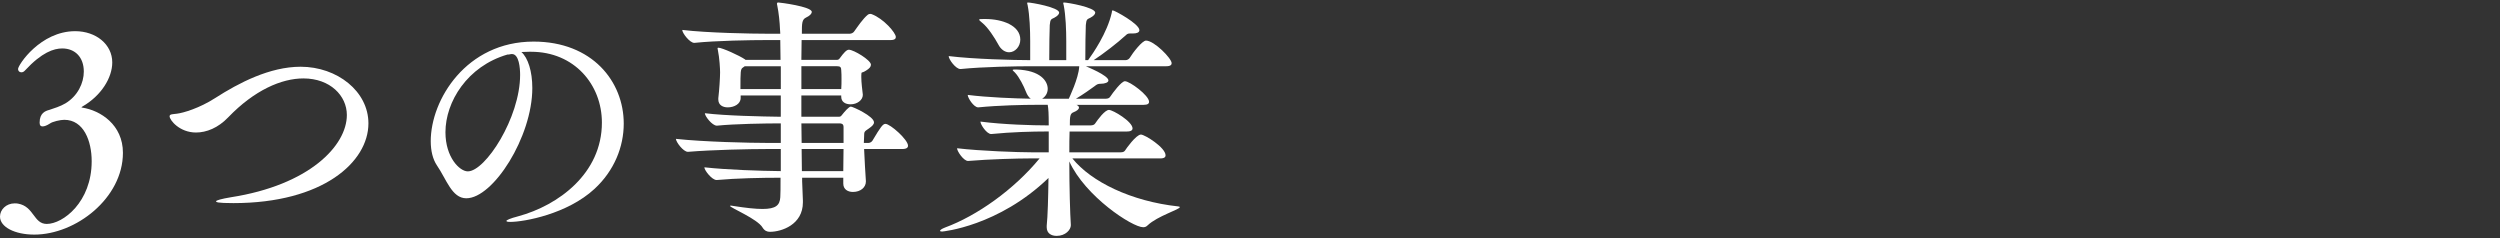 <svg enable-background="new 0 0 315 30" height="30" viewBox="0 0 315 30" width="315" xmlns="http://www.w3.org/2000/svg"><rect x="0" y="0" width="315" height="30" fill="#333333" stroke="none"/><g fill="#fff"><path d="m4.32 29.56c-2.464 0-4.32-.96-4.32-2.272 0-.864.768-1.664 1.856-1.664.128 0 .256 0 .416.032 2.016.352 1.952 2.56 3.616 2.56 2.048 0 5.664-2.752 5.664-7.904 0-2.528-.992-5.215-3.456-5.215-.48 0-1.504.224-1.824.48-.352.224-.672.352-.896.352-.256 0-.384-.128-.384-.48 0-1.216.736-1.472 1.216-1.6.576-.192 1.408-.448 2.048-.832 1.536-.928 2.304-2.56 2.304-4 0-1.792-1.088-2.912-2.72-2.912-1.056 0-2.56.48-4.671 2.752-.16.192-.32.256-.48.256-.256 0-.416-.192-.416-.416 0-.512 2.815-4.768 7.199-4.768 2.624 0 4.672 1.664 4.672 3.936 0 1.92-1.376 4.191-3.776 5.567-.064.032-.096.064-.096.096 0 0 .032.032.096.032 2.272.352 5.12 2.144 5.12 5.696-.001 5.696-5.921 10.304-11.168 10.304z"/><path d="m29.401 25.592c-2.048 0-2.176-.128-2.176-.224 0-.128.704-.32 1.856-.512 9.887-1.536 14.623-6.496 14.623-10.367 0-2.432-2.112-4.608-5.472-4.608-2.752 0-6.175 1.472-9.471 4.896-1.28 1.344-2.752 1.92-4.064 1.92-2.08 0-3.328-1.568-3.328-2.048 0-.288.448-.256.896-.32.832-.096 2.88-.704 4.864-1.984 2.944-1.888 6.848-3.936 10.751-3.936 4.608 0 8.543 3.104 8.543 7.135 0 4.865-5.727 10.048-17.022 10.048z"/><path d="m64.287 27.96c-.32 0-.48-.032-.48-.128s.48-.32 1.472-.576c5.088-1.376 10.56-5.408 10.56-11.807 0-4.8-3.488-8.928-8.928-8.928-.096 0-.16 0-.256 0-.32 0-.64.032-.96.032.832.736 1.376 2.432 1.376 4.543 0 6.144-4.928 13.887-8.319 13.887-1.824 0-2.496-2.4-3.712-4.16-.512-.768-.768-1.824-.768-3.04 0-5.215 4.479-12.543 12.959-12.543 7.391 0 11.359 5.023 11.359 10.335 0 2.912-1.184 5.919-3.68 8.223-3.424 3.17-8.864 4.162-10.623 4.162zm-8.16-11.295c0 3.167 1.792 4.928 2.816 4.928 2.208 0 6.592-6.752 6.592-12.159 0-.832-.128-2.624-1.024-2.624-.064 0-.16 0-.256.032-.128.032-.224.032-.32.032-5.056 1.472-7.808 5.951-7.808 9.791z"/><path d="m108.878 18.777c.064 1.408.16 3.2.224 4.032v.064c0 .736-.672 1.312-1.632 1.312-.64 0-1.216-.32-1.216-1.056v-.736h-5.184v.448l.096 2.432v.224c0 2.816-2.688 3.712-4.16 3.712-.352 0-.672-.128-.928-.544-.64-1.088-4.096-2.496-4.096-2.72 0-.032.032-.032.096-.032s.16 0 .288.032c1.632.256 2.815.384 3.711.384 1.696 0 2.176-.48 2.24-1.472.032-.384.032-1.248.032-2.464-2.4 0-5.567.064-8.031.288h-.032c-.576 0-1.536-1.216-1.536-1.6 2.879.32 6.975.448 9.631.48v-2.784h-1.792c-2.144 0-6.815.096-9.887.352h-.032c-.576 0-1.504-1.248-1.504-1.632 3.52.384 9.343.512 11.519.512h1.696v-2.464c-1.984 0-5.824.064-8.032.288h-.032c-.576 0-1.504-1.184-1.504-1.568 2.56.32 7.135.416 9.567.448v-2.688h-5.056v.32c0 .768-.832 1.184-1.632 1.184-.608 0-1.184-.288-1.184-.992v-.16c.128-1.056.224-2.624.224-3.264 0-.384-.064-1.792-.288-2.848 0-.064-.032-.128-.032-.16 0-.064.032-.096.096-.096.48 0 2.656.992 3.36 1.472l.064.064h4.416c0-.96-.032-1.824-.032-2.496h-1.824c-1.792 0-6.239.064-8.991.352h-.032c-.544 0-1.504-1.216-1.504-1.632 3.168.384 8.799.48 10.655.48h1.696c0-.224-.032-.384-.032-.512-.032-.896-.16-2.144-.352-3.072-.032-.096-.032-.16-.032-.192 0-.128.064-.16.16-.16.192 0 4.224.512 4.224 1.184 0 .256-.288.512-.704.704-.544.256-.544.736-.544 2.048h6.047c.192 0 .448-.128.544-.288.416-.576 1.12-1.632 1.728-2.112.064-.064.192-.096.288-.096.064 0 .128 0 .192.032 1.472.544 3.04 2.335 3.04 2.88 0 .192-.128.384-.672.384h-11.199c0 .704-.032 1.536-.032 2.496h4.416c.128 0 .288 0 .416-.192.512-.704.864-1.088 1.152-1.088.608 0 2.784 1.312 2.784 1.888 0 .256-.192.48-.608.736-.64.416-.576.032-.608.64v.192c0 .672.128 1.632.192 2.208v.032c0 .64-.704 1.184-1.536 1.184-.64 0-1.184-.288-1.184-.96v-.16h-5.023v2.688h4.671c.128 0 .288 0 .416-.192.352-.448.896-1.088 1.152-1.088.224 0 2.912 1.216 2.912 1.984 0 .256-.224.48-.64.768-.672.448-.576.416-.608 1.088 0 .192-.032.448-.032.736h.608c.16 0 .384-.128.48-.288 1.024-1.728 1.312-2.112 1.632-2.112.608 0 2.848 1.984 2.848 2.752 0 .224-.16.416-.736.416zm-10.495-10.431h-4.544l-.224.16c-.32.192-.32.48-.32 2.72h5.088zm2.592 0v2.879h5.023c.032-.416.032-.832.032-1.248 0-.384 0-.768-.032-1.12 0-.384-.128-.512-.512-.512h-4.511zm5.311 7.647c0-.384-.256-.448-.512-.448h-4.799c0 .832.032 1.664.032 2.464h5.28v-2.016zm-5.28 2.784c0 1.024.032 1.984.032 2.784h5.215c0-.832.032-1.856.032-2.784z"/><path d="m148.653 26.104c0 .288-2.816 1.12-4.032 2.272-.192.192-.352.256-.576.256-1.375 0-7.295-3.872-9.311-8.287 0 3.167.096 6.624.192 8v.032c0 .576-.672 1.344-1.792 1.344-.672 0-1.248-.32-1.248-1.088v-.193c.128-1.152.192-3.616.224-6.016-6.303 6.08-13.311 6.751-13.407 6.751-.16 0-.256-.032-.256-.096 0-.096.224-.256.64-.416 4-1.472 8.671-4.768 11.903-8.704h-1.12c-1.6 0-5.215.096-7.872.32h-.032c-.544 0-1.376-1.216-1.376-1.6 2.976.352 7.711.512 9.375.512h2.176v-2.624h-.384c-1.568 0-4.319.064-6.847.32h-.032c-.544 0-1.344-1.184-1.344-1.568 2.912.384 6.688.48 8.319.48h.288c0-1.504-.032-2.048-.128-2.592h-1.44c-1.6 0-4.736.064-7.295.32h-.032c-.544 0-1.312-1.184-1.312-1.568 2.528.32 5.984.448 7.936.48-.256-.192-.448-.48-.608-.896-.256-.672-.832-1.824-1.376-2.4-.16-.16-.288-.256-.288-.32s.128-.064.48-.064c3.04.096 3.936 1.472 3.936 2.432 0 .544-.288.992-.704 1.248h3.36c.064-.16 1.216-2.528 1.312-4.032v-.061h-6.08c-1.76 0-6.048.064-8.864.352h-.032c-.576 0-1.472-1.216-1.472-1.632 3.104.384 8.255.512 10.271.512v-2.368c0-1.408-.064-3.232-.32-4.544-.032-.16-.064-.224-.064-.288 0-.032.032-.064.096-.064.416 0 3.936.608 3.936 1.28 0 .192-.192.416-.608.64-.384.192-.512.16-.576.928-.032.544-.064 2.848-.064 4.416h2.144v-2.368c0-1.408-.064-3.232-.32-4.544-.032-.16-.064-.224-.064-.288 0-.032.032-.064.096-.064.416 0 3.936.608 3.936 1.28 0 .192-.192.416-.608.64-.384.192-.512.16-.576.928-.032.544-.064 2.848-.064 4.416h.352c.608-.832 2.4-3.424 2.976-5.952.032-.224.032-.32.128-.32.224 0 3.359 1.696 3.359 2.496 0 .288-.32.416-.8.416h-.384c-.32 0-.384.096-.64.32-.864.8-2.624 2.176-3.936 3.04h4.032c.192 0 .416-.128.512-.288.384-.64 1.568-2.176 2.048-2.176 1.024 0 3.232 2.24 3.232 2.848 0 .192-.128.384-.672.384h-10.144c.128.064 2.848 1.152 2.848 1.792 0 .256-.448.416-.96.416-.352 0-.48.064-.8.32-.384.288-1.472 1.056-2.335 1.568h3.744c.288 0 .48-.096.576-.256.32-.48 1.408-1.952 1.856-1.952.608 0 3.04 1.792 3.04 2.592 0 .224-.16.384-.672.384h-8.479c.224.096.32.224.32.352 0 .192-.256.416-.672.576-.448.16-.48.512-.48 1.664h2.592c.32 0 .512-.096.608-.256.32-.48 1.216-1.696 1.728-1.696s2.976 1.472 2.976 2.336c0 .192-.16.384-.704.384h-7.231c-.032.768-.032 1.664-.032 2.624h6.463c.32 0 .48-.096.576-.256.064-.128 1.376-1.983 1.984-1.983.48 0 3.104 1.632 3.104 2.624 0 .192-.128.384-.672.384h-11.071c2.368 2.944 7.424 5.408 13.343 6.048.127.029.191.029.191.093zm-20.094-21.118c0 .896-.672 1.6-1.408 1.6-.48 0-1.024-.288-1.408-1.056-.384-.704-1.248-2.08-1.984-2.656-.256-.224-.384-.32-.384-.384 0-.096.192-.096.576-.096h.192c2.176 0 4.416.832 4.416 2.592z"/></g><path d="m0 0h315v30h-315z" fill="none"/></svg>